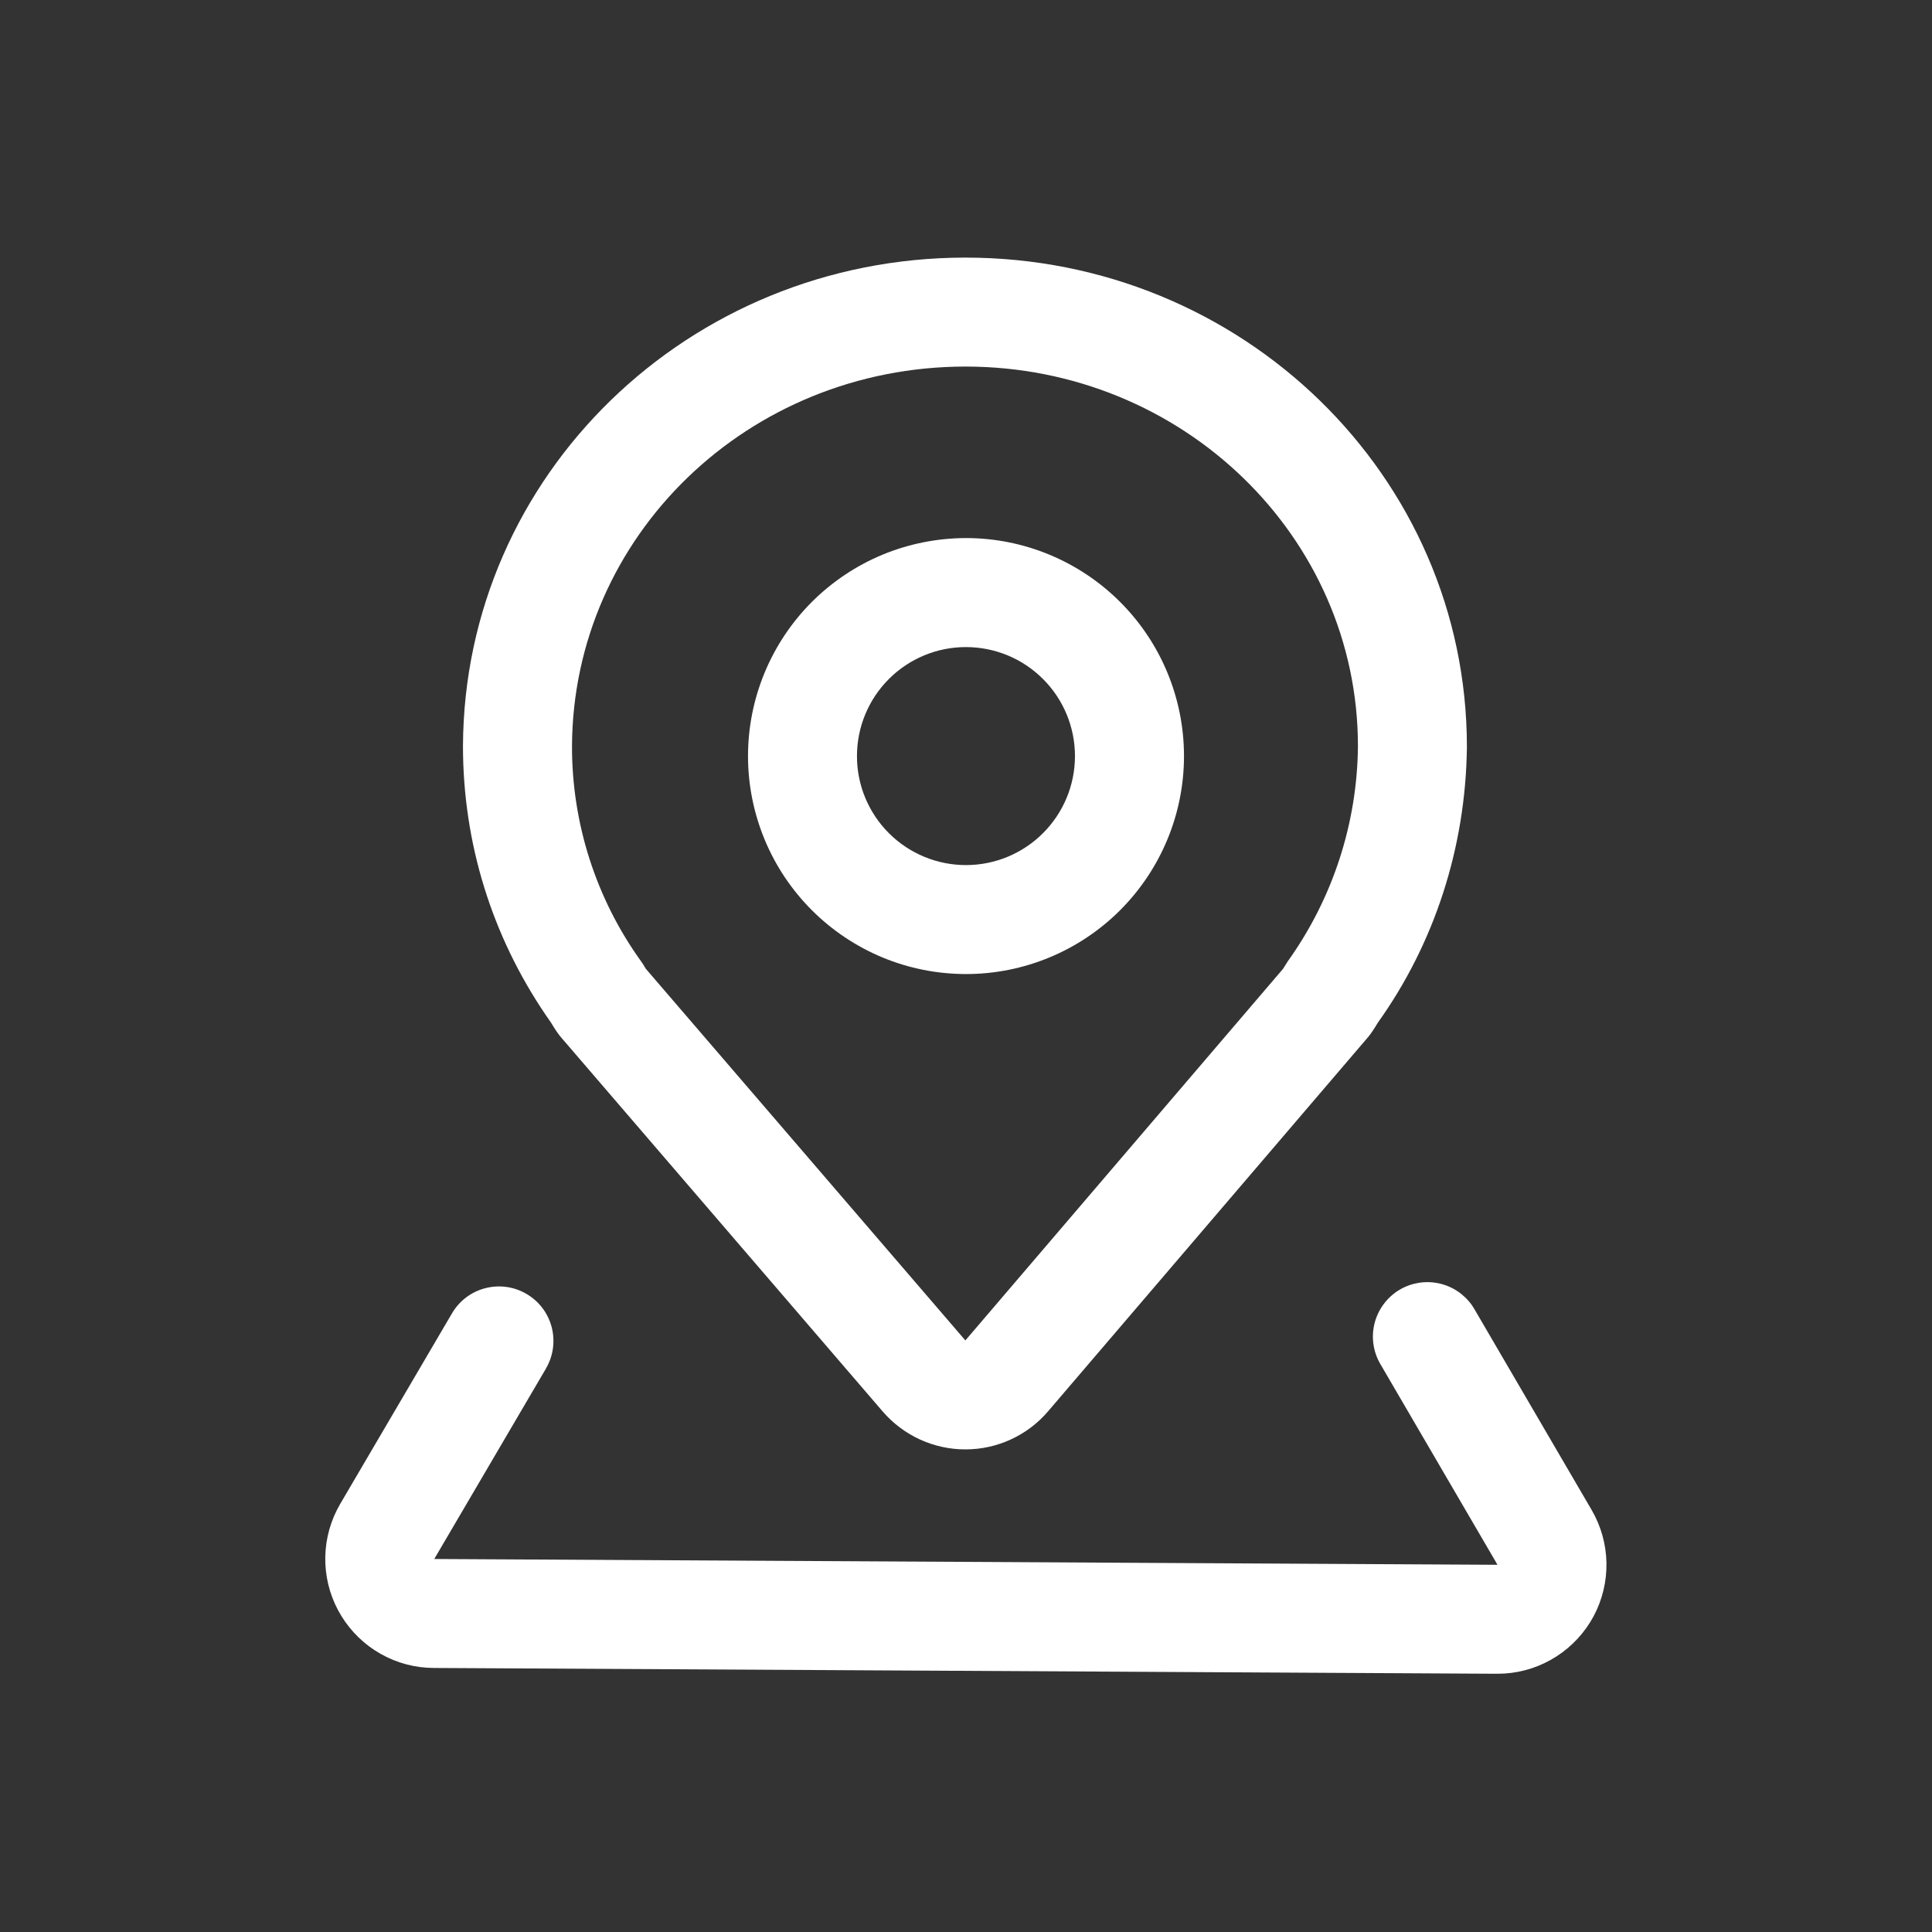 <svg width="30" height="30" viewBox="0 0 30 30" fill="none" xmlns="http://www.w3.org/2000/svg">
<rect x="0" y="0" width="30" height="30" fill="#333333" stroke="none"/>
<path d="M14.992 4C10.691 4 7.208 7.379 7.189 11.584C7.189 13.093 7.639 14.531 8.473 15.759L8.554 15.876L8.602 15.954L8.641 16.014C8.667 16.052 8.695 16.089 8.726 16.125L8.745 16.146L13.707 21.918C13.867 22.103 14.064 22.251 14.286 22.353C14.508 22.454 14.749 22.507 14.993 22.506C15.237 22.506 15.478 22.453 15.7 22.35C15.921 22.248 16.118 22.099 16.276 21.913L21.211 16.142L21.179 16.177C21.227 16.127 21.272 16.072 21.311 16.013L21.349 15.955C21.365 15.93 21.395 15.879 21.395 15.88C22.269 14.658 22.76 13.168 22.778 11.598C22.778 7.388 19.286 4 14.992 4ZM14.992 5.692C18.363 5.692 21.086 8.335 21.086 11.587C21.075 12.787 20.694 13.953 19.996 14.928L19.923 15.044L14.99 20.814L10.028 15.043L9.98 14.964L9.955 14.928C9.255 13.955 8.88 12.786 8.882 11.587C8.896 8.328 11.613 5.692 14.992 5.692Z" fill="white"/>
<path d="M21.738 20.024C21.922 19.917 22.14 19.883 22.348 19.929C22.555 19.975 22.738 20.098 22.86 20.273L22.895 20.329L24.714 23.445C24.86 23.695 24.939 23.977 24.945 24.266C24.95 24.555 24.882 24.841 24.746 25.096C24.609 25.351 24.41 25.566 24.167 25.722C23.924 25.878 23.645 25.97 23.356 25.987L23.244 25.99L6.734 25.9C6.446 25.899 6.163 25.824 5.912 25.682C5.662 25.541 5.451 25.338 5.301 25.093C5.15 24.848 5.065 24.568 5.052 24.281C5.04 23.993 5.101 23.707 5.23 23.45L5.283 23.352L7.017 20.396C7.127 20.207 7.306 20.067 7.517 20.008C7.728 19.948 7.954 19.972 8.147 20.076C8.34 20.179 8.486 20.353 8.553 20.562C8.62 20.77 8.604 20.997 8.508 21.193L8.477 21.252L6.743 24.208L23.253 24.298L21.434 21.181C21.321 20.988 21.289 20.757 21.346 20.54C21.404 20.323 21.544 20.138 21.738 20.024Z" fill="white"/>
<path d="M15 8.355C14.555 8.356 14.115 8.443 13.704 8.613C13.294 8.783 12.921 9.033 12.606 9.347C12.292 9.662 12.043 10.035 11.873 10.445C11.703 10.856 11.615 11.296 11.615 11.741C11.615 12.185 11.703 12.625 11.873 13.036C12.043 13.447 12.293 13.82 12.607 14.134C12.921 14.448 13.294 14.697 13.705 14.868C14.116 15.038 14.556 15.125 15.001 15.125C15.898 15.125 16.759 14.768 17.394 14.133C18.028 13.498 18.385 12.638 18.385 11.74C18.385 10.842 18.028 9.981 17.393 9.347C16.758 8.712 15.897 8.355 15 8.355ZM15 10.048C15.448 10.048 15.879 10.226 16.196 10.544C16.514 10.861 16.692 11.292 16.692 11.741C16.692 12.19 16.513 12.62 16.196 12.937C15.878 13.255 15.448 13.433 14.999 13.433C14.55 13.433 14.119 13.254 13.802 12.937C13.485 12.619 13.306 12.189 13.307 11.74C13.307 11.291 13.485 10.861 13.803 10.543C14.12 10.226 14.551 10.047 15 10.048Z" fill="white"/>
</svg>
